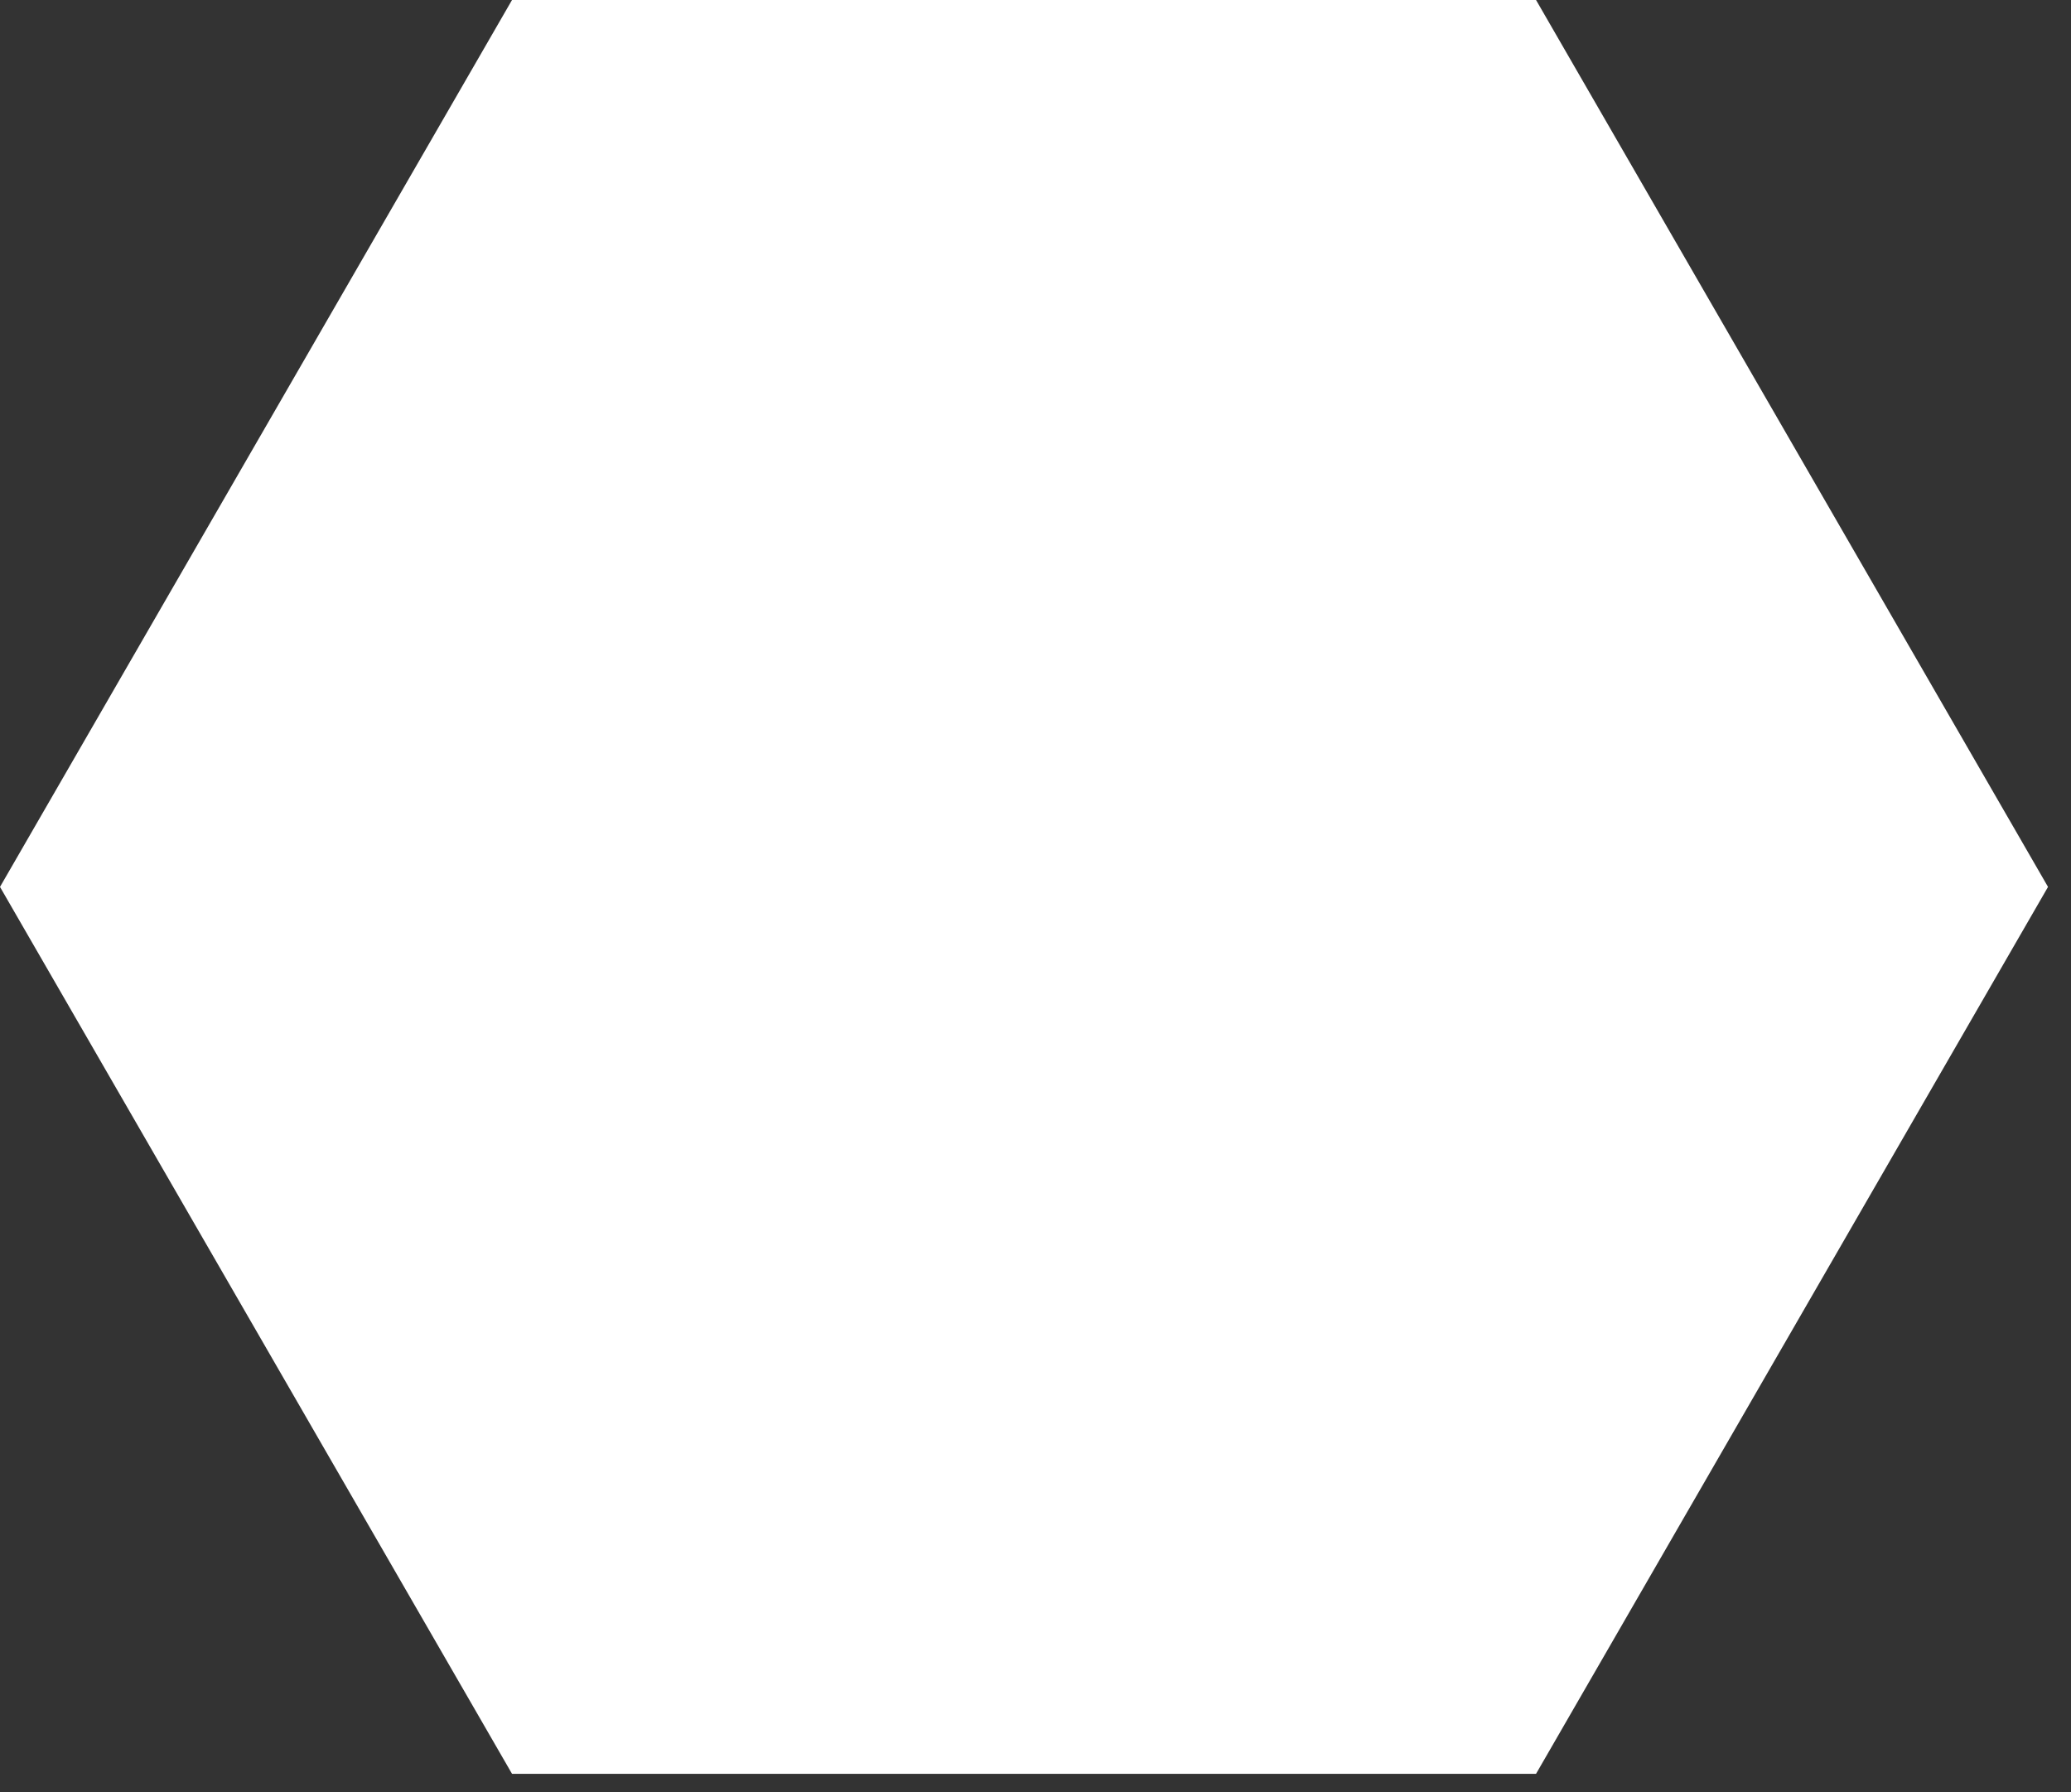 <svg width="52" height="45" viewBox="0 0 52 45" fill="none" xmlns="http://www.w3.org/2000/svg">
<rect x="0" y="0" width="52" height="45" fill="#333333" stroke="none"/>
<path d="M38.568 -0L51.423 22.267L38.568 44.534L12.856 44.534L-9.20931e-06 22.267L12.856 -0L38.568 -0Z" fill="white"/>
</svg>
